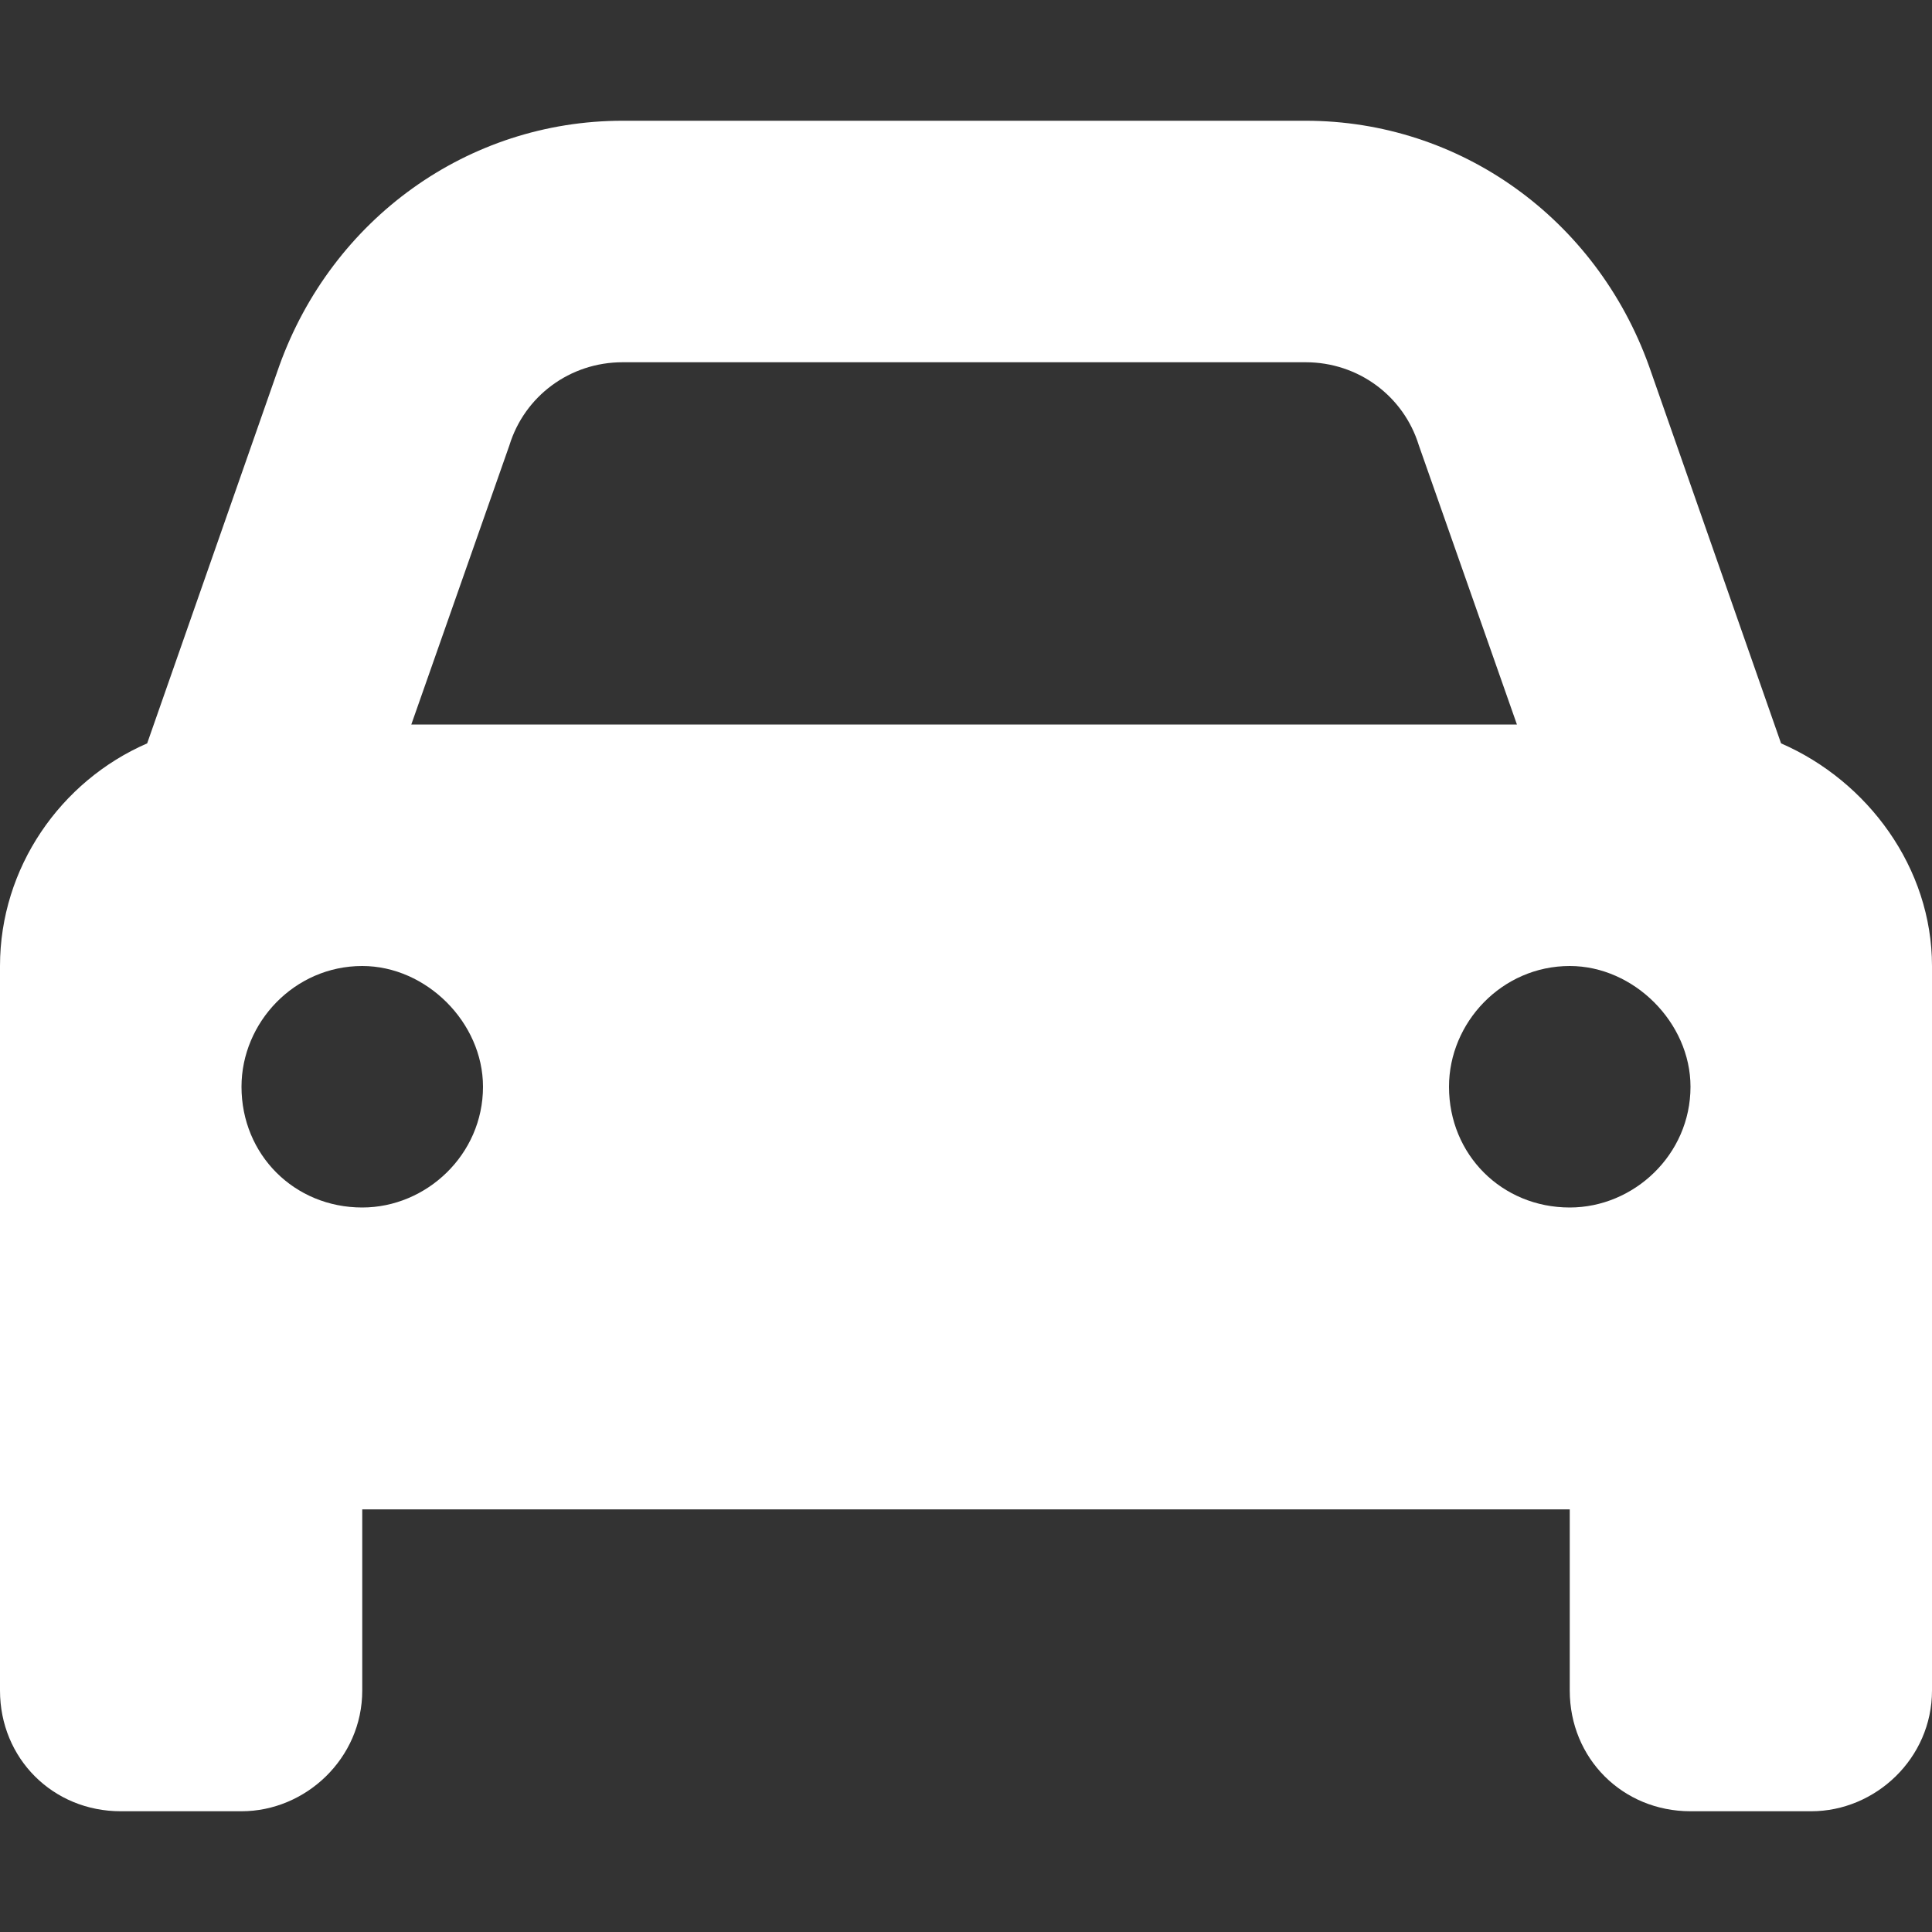 <svg width="512" height="512" viewBox="0 0 512 512" fill="none" xmlns="http://www.w3.org/2000/svg">
<rect x="0" y="0" width="512" height="512" fill="#333333" stroke="none"/>
<path d="M39 197L74 97C88 58 124 32 165 32H346C387 32 423 58 437 97L472 197C495 207 512 230 512 256V448C512 466 497 480 480 480H448C430 480 416 466 416 448V400H96V448C96 466 81 480 64 480H32C14 480 0 466 0 448V256C0 230 16 207 39 197ZM109 192H402L376 118C372 105 360 96 346 96H165C151 96 139 105 135 118L109 192ZM96 256C78 256 64 271 64 288C64 306 78 320 96 320C113 320 128 306 128 288C128 271 113 256 96 256ZM416 320C433 320 448 306 448 288C448 271 433 256 416 256C398 256 384 271 384 288C384 306 398 320 416 320Z" fill="white"/>
</svg>
